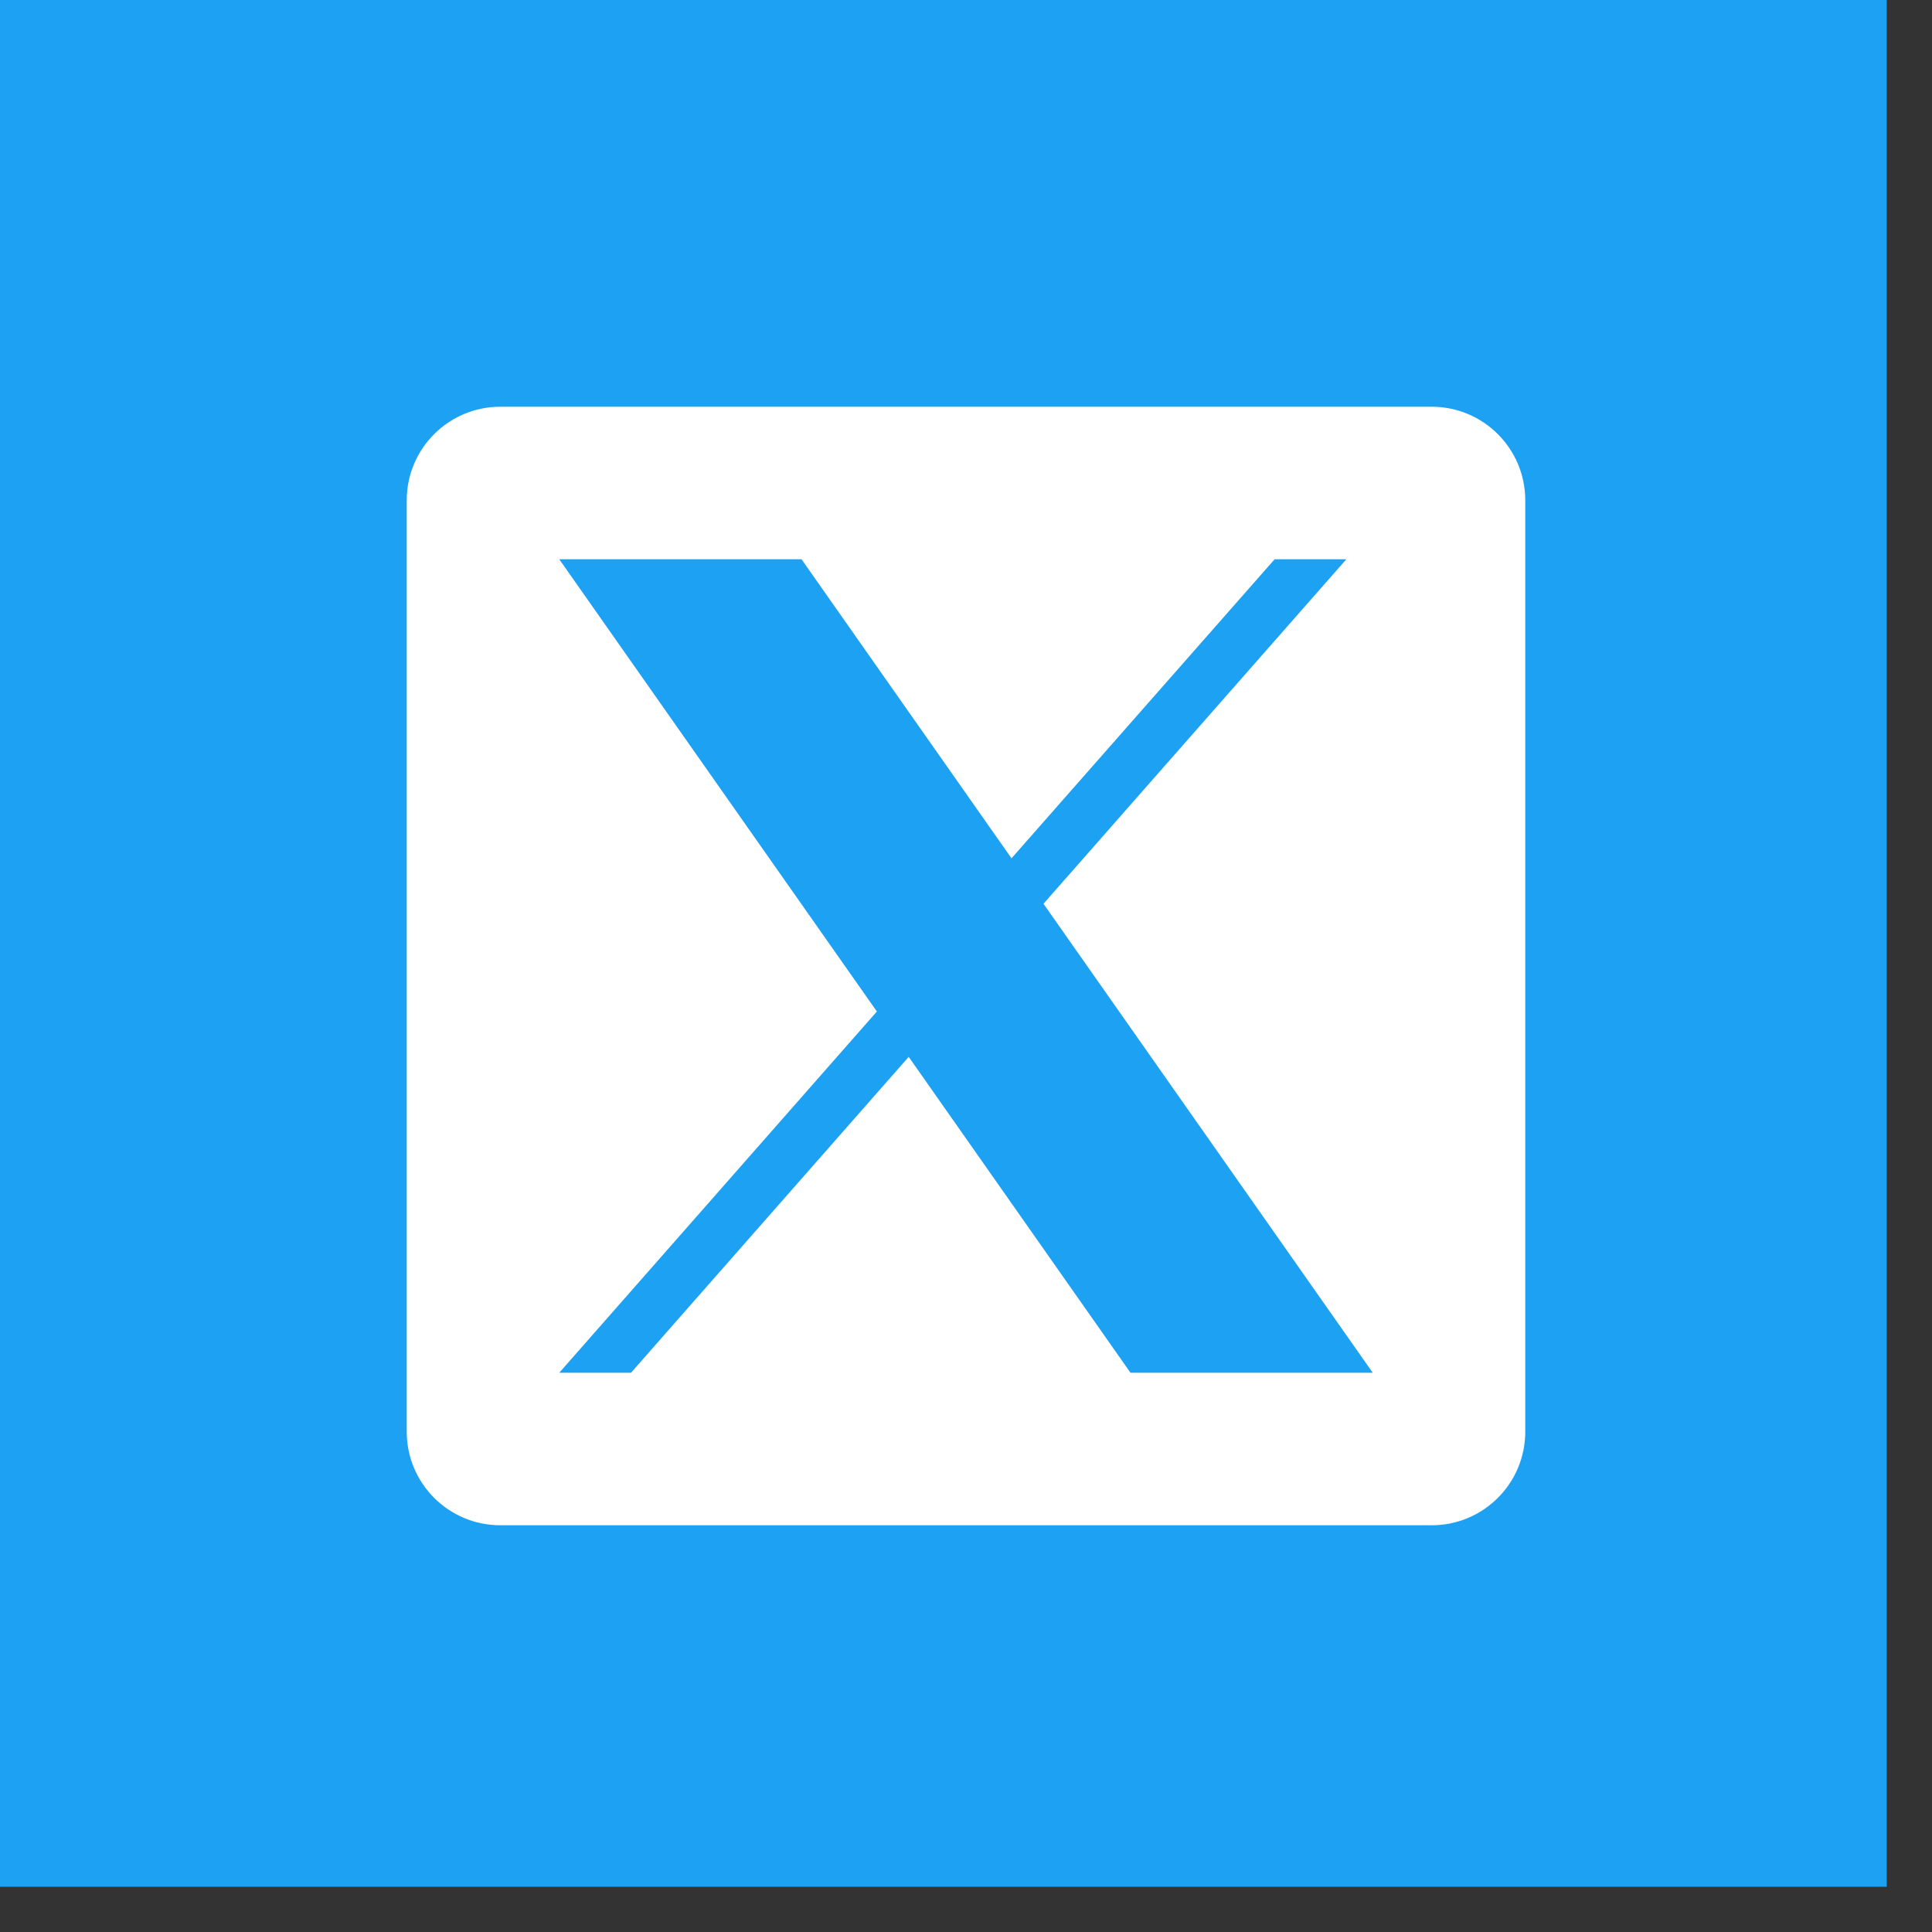 <svg width="38" height="38" viewBox="0 0 38 38" fill="none" xmlns="http://www.w3.org/2000/svg">
<rect x="0" y="0" width="38" height="38" fill="#333333" stroke="none"/>
<rect width="37.11" height="37.11" fill="#1DA1F2"/>
<path d="M28.16 8H9.84C8.824 8 8 8.824 8 9.84V28.16C8 29.176 8.824 30 9.84 30H28.16C29.176 30 30 29.176 30 28.16V9.84C30 8.824 29.176 8 28.16 8ZM22.235 27L17.873 20.787L12.411 27H11L17.247 19.895L11 11H15.765L19.895 16.882L25.07 11H26.481L20.524 17.776L27 27H22.235Z" fill="white"/>
</svg>
